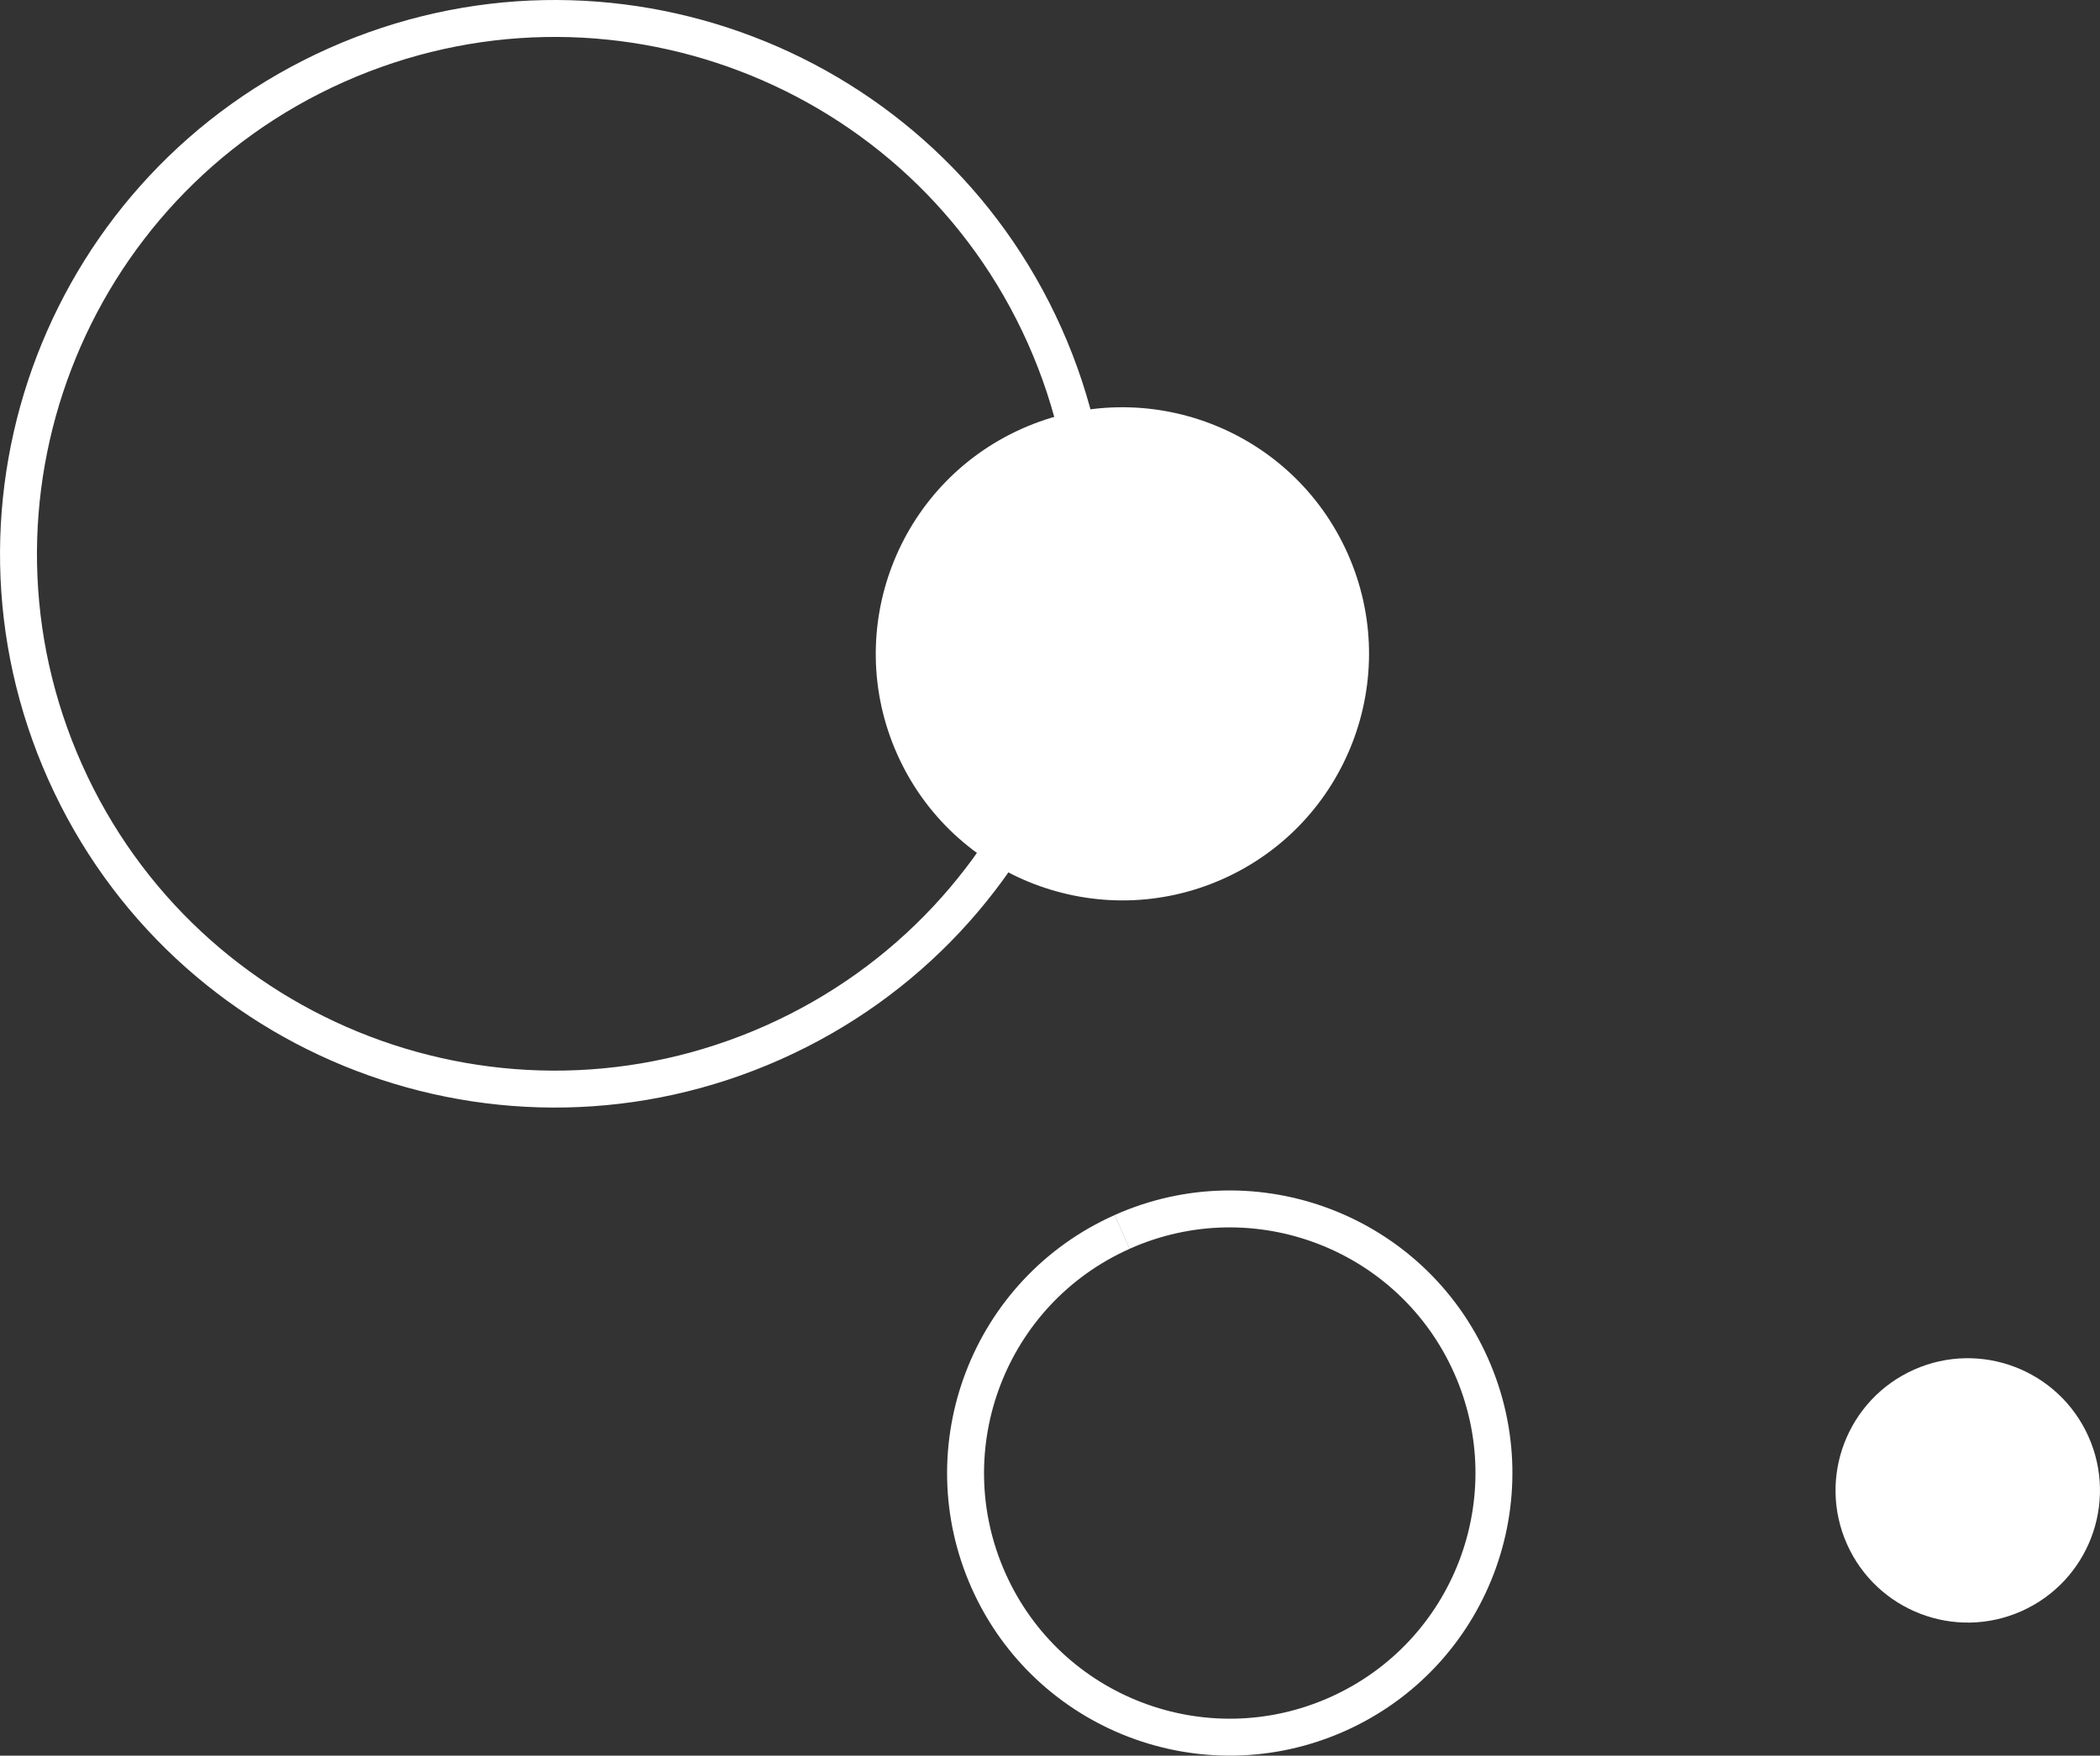 <svg xmlns="http://www.w3.org/2000/svg" viewBox="0 0 284.24 237.69"><rect x="0" y="0" width="284.24" height="237.69" fill="#333333" stroke="none"/><defs><style>.d{fill:#fff;}.d,.e{fill-rule:evenodd;}.e{fill:none;stroke:#fff;stroke-miterlimit:10;stroke-width:5px;}</style></defs><g id="a"></g><g id="b"><g id="c"><g><path class="d" d="M138.32,58.04c16.83-7.51,36.57,.05,44.08,16.88,7.51,16.83-.05,36.57-16.88,44.08-16.83,7.51-36.57-.05-44.08-16.88-7.51-16.83,.05-36.57,16.88-44.08"></path><path class="d" d="M259.05,185.44c9.02-4.03,19.6,.03,23.63,9.05,4.03,9.02-.03,19.6-9.05,23.63-9.02,4.03-19.6-.03-23.63-9.05-4.03-9.02,.03-19.6,9.05-23.63"></path><path class="e" d="M151.89,166.78c18.03-8.04,39.17,.05,47.21,18.09,8.04,18.03-.05,39.17-18.09,47.21-18.03,8.04-39.17-.05-47.21-18.08-8.04-18.03,.05-39.17,18.08-47.21"></path><path class="e" d="M45.54,8.81c36.61-16.31,79.52,.09,95.85,36.63,16.32,36.54-.13,79.39-36.74,95.7-36.61,16.31-79.52-.09-95.84-36.63C-7.51,67.97,8.93,25.12,45.54,8.81"></path></g></g></g></svg>